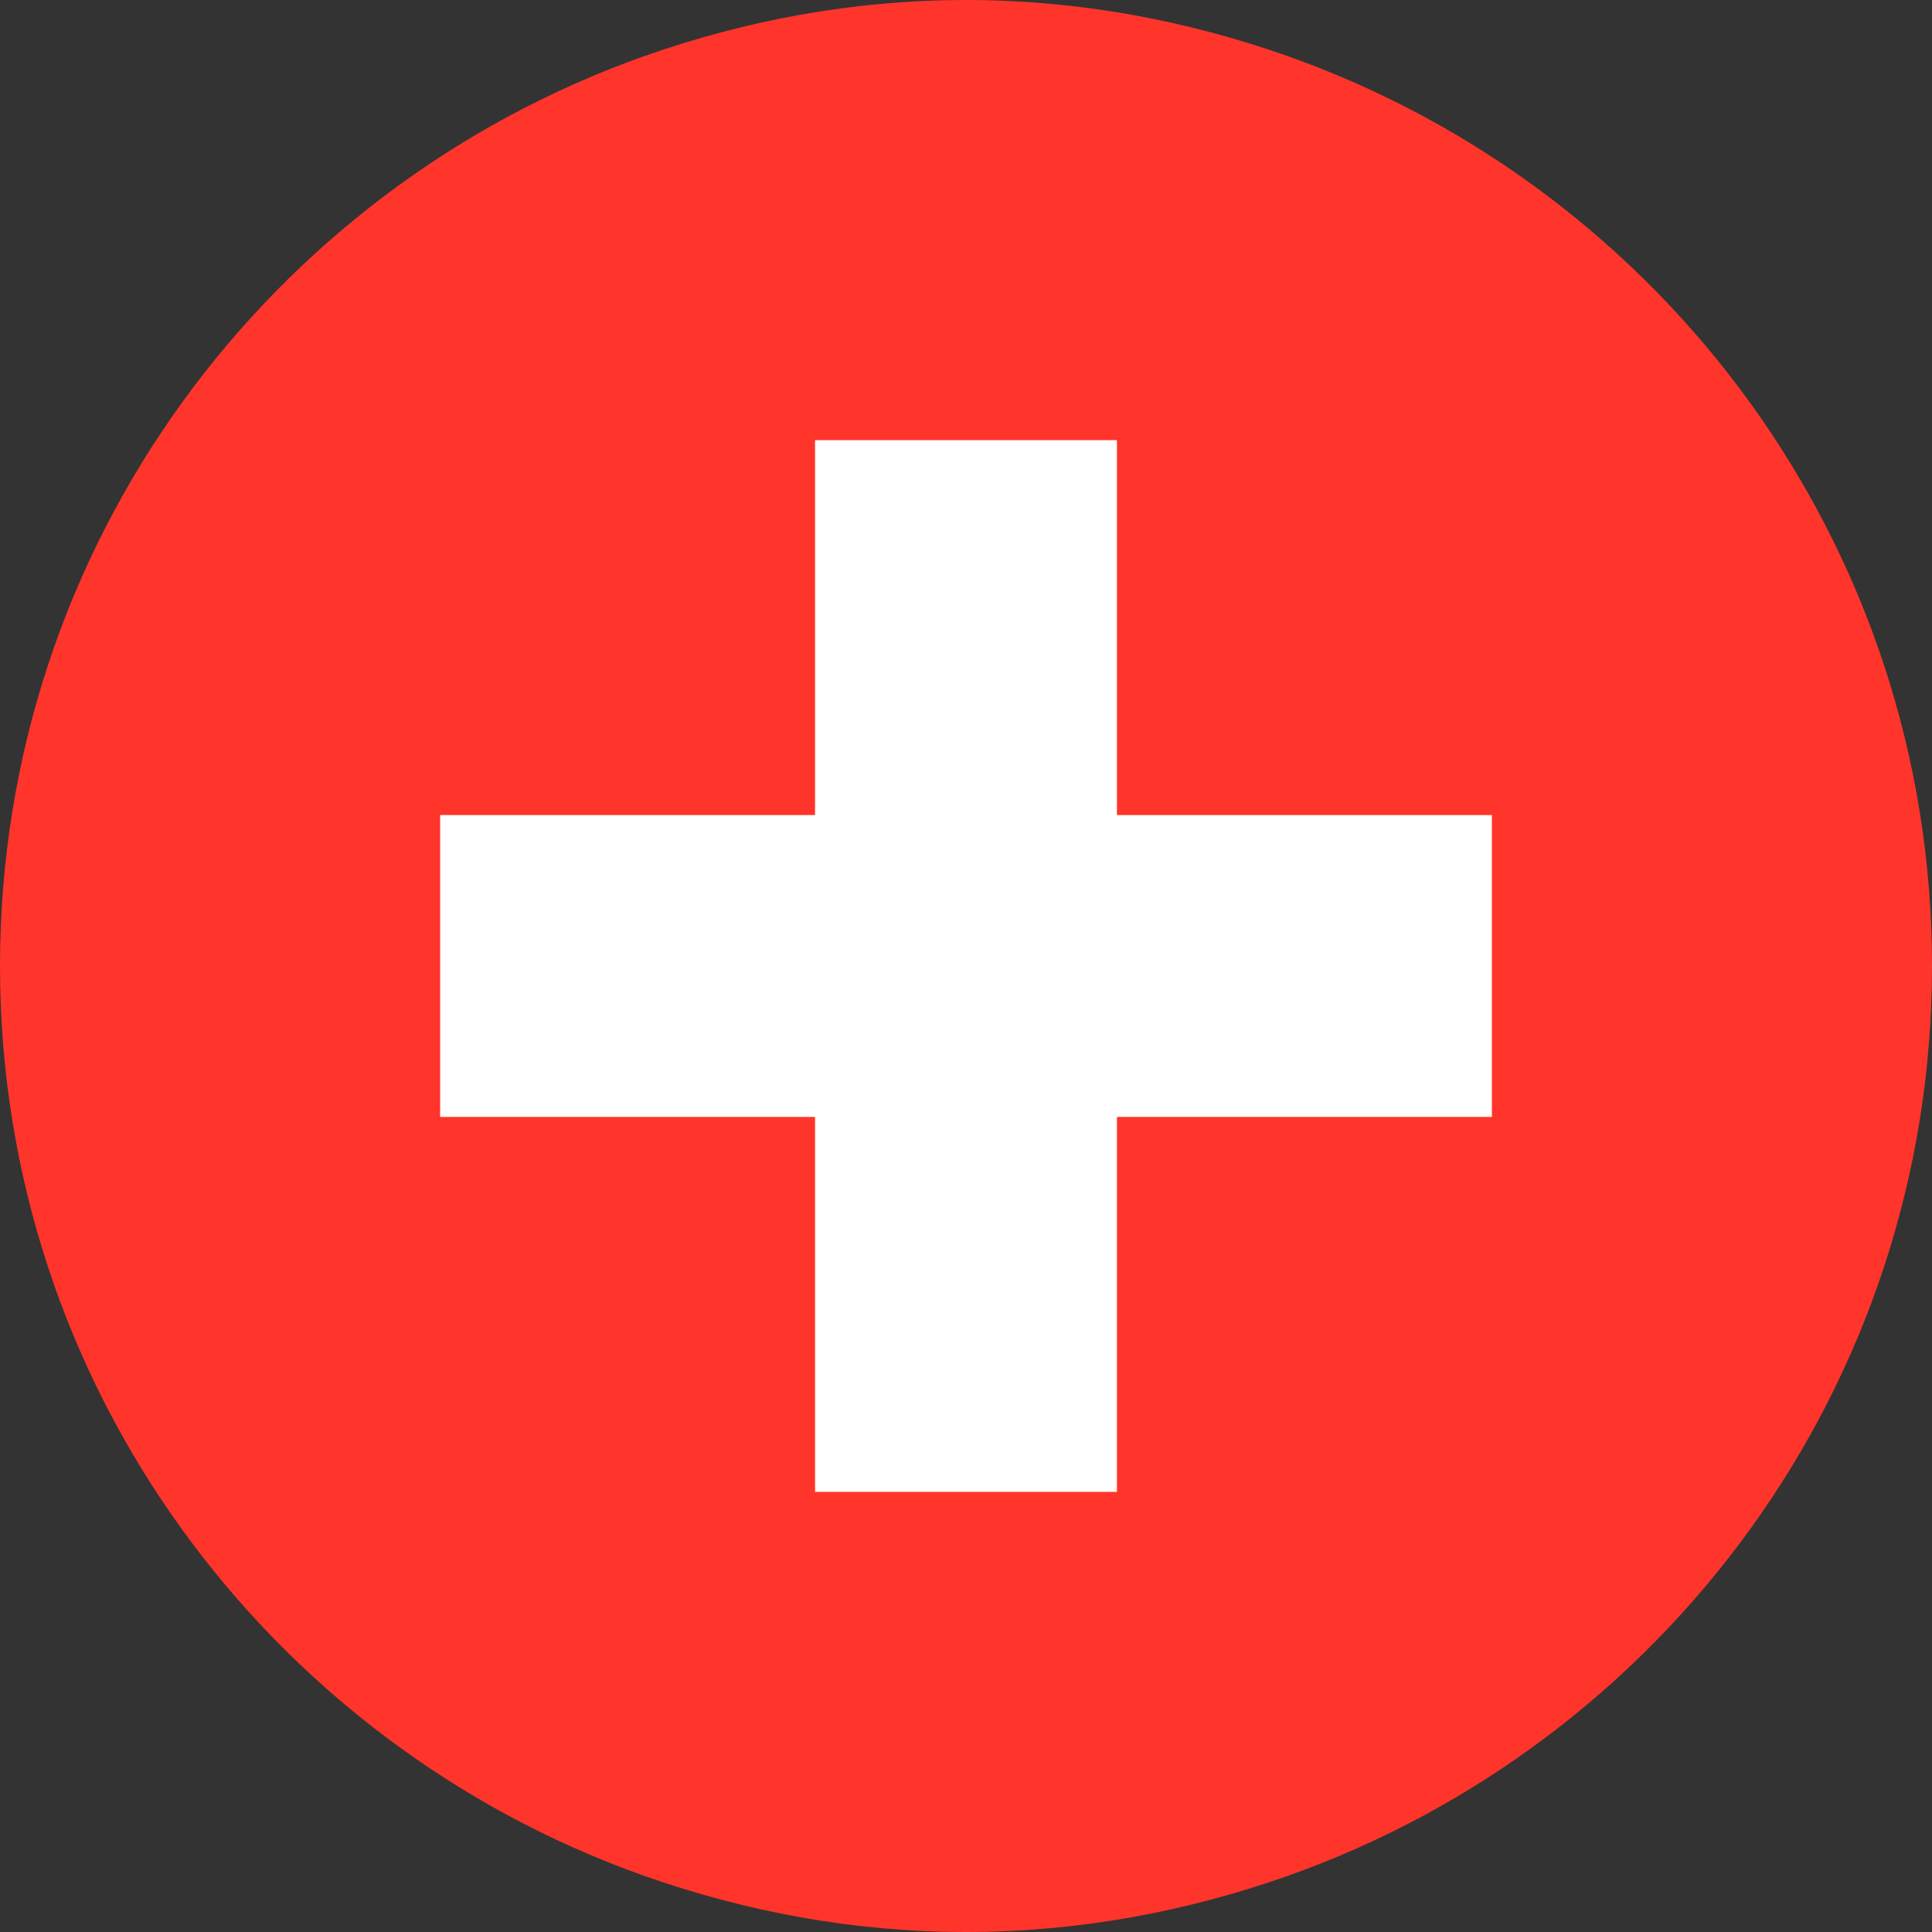 <!-- Generated by IcoMoon.io -->
<svg version="1.1" xmlns="http://www.w3.org/2000/svg" width="1024" height="1024" viewBox="0 0 1024 1024">
<rect x="0" y="0" width="1024" height="1024" fill="#333333" stroke="none"/>
<title></title>
<g id="icomoon-ignore">
</g>
<path fill="#ff352b" d="M682.56 29.76c-53.44-18.88-110.72-29.76-170.56-29.76s-117.12 10.88-170.56 29.76c-198.72 70.4-341.44 259.52-341.44 482.24s142.72 411.84 341.44 482.24c53.44 18.88 110.72 29.76 170.56 29.76s117.12-10.88 170.56-29.76c198.72-70.4 341.44-259.52 341.44-482.24s-142.72-411.84-341.44-482.24z"></path>
<path fill="#fff" d="M790.72 432h-198.72v-198.72h-160v198.72h-198.72v160h198.72v198.72h160v-198.72h198.72v-160z"></path>
</svg>
